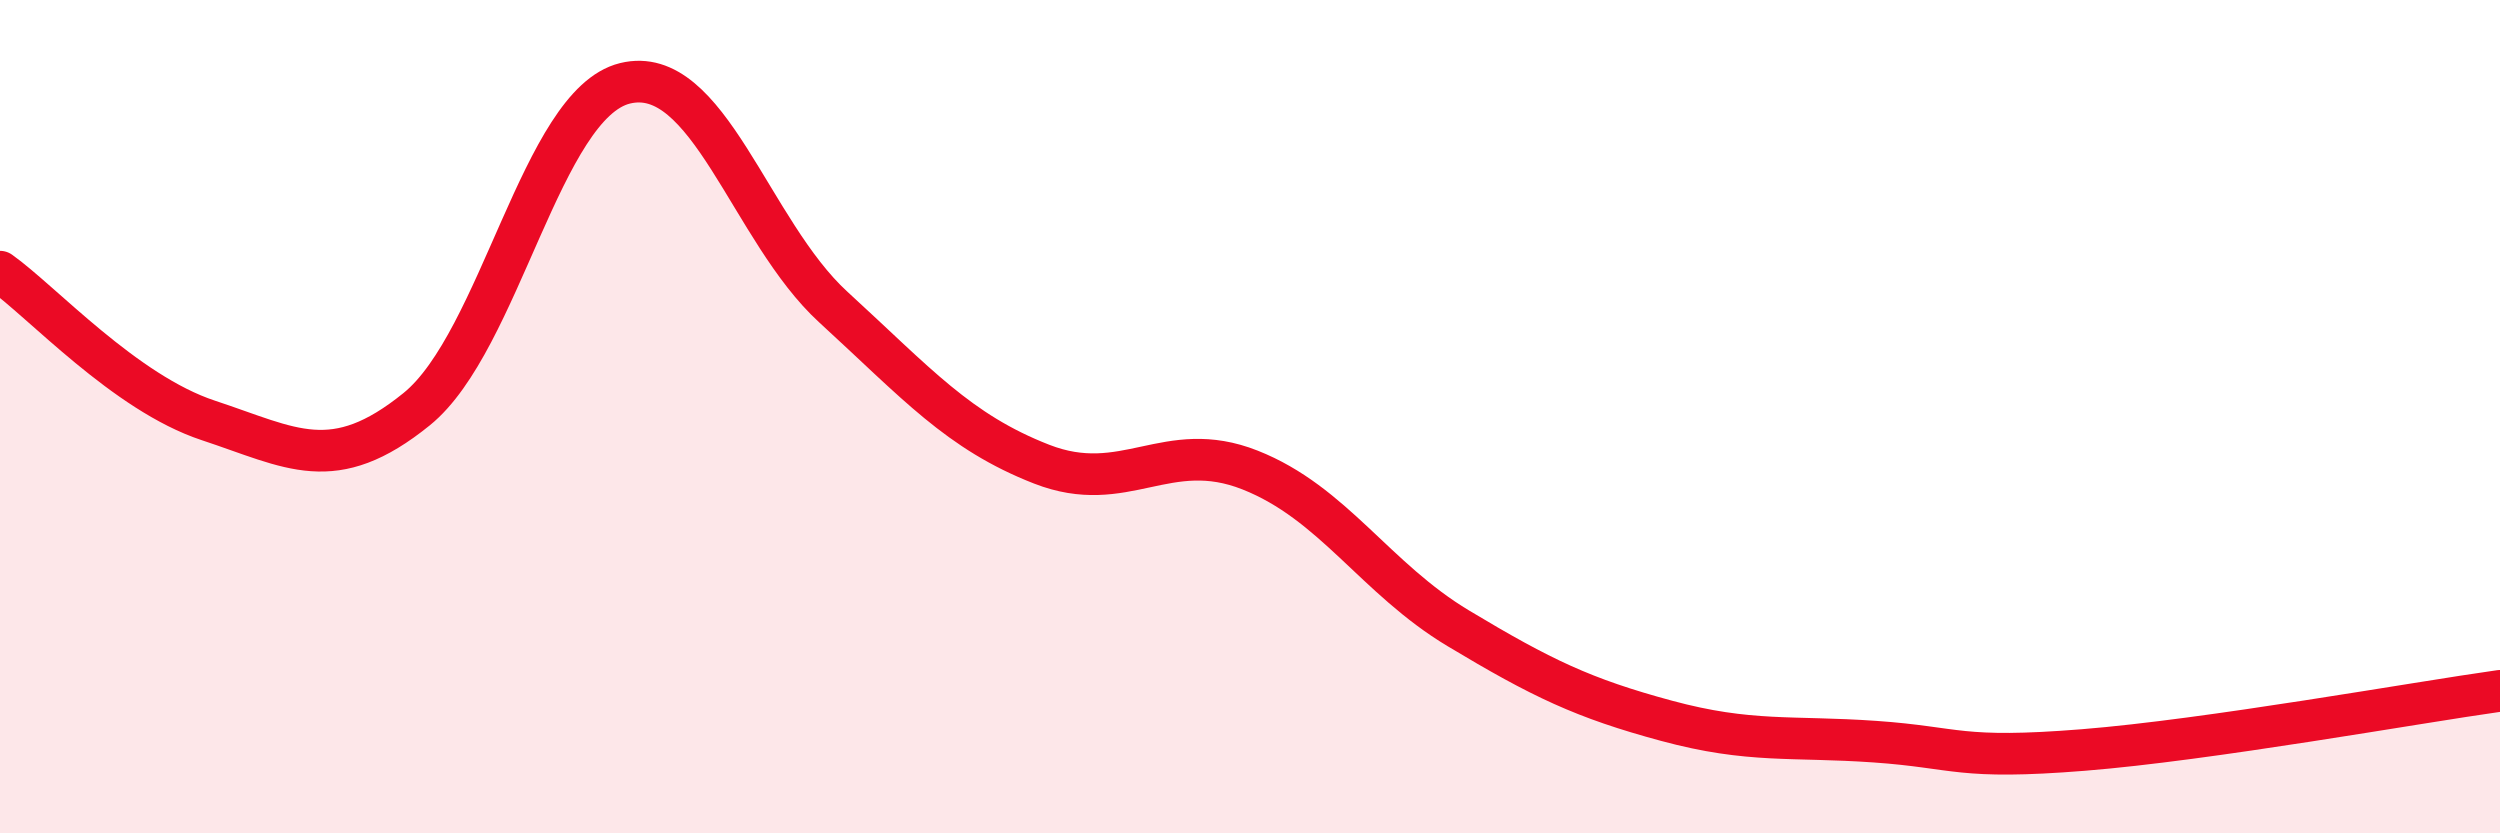 
    <svg width="60" height="20" viewBox="0 0 60 20" xmlns="http://www.w3.org/2000/svg">
      <path
        d="M 0,6.52 C 1,7.23 3,9.43 5,10.09 C 7,10.75 8,11.44 10,9.82 C 12,8.2 13,2.49 15,2 C 17,1.51 18,5.54 20,7.37 C 22,9.2 23,10.36 25,11.14 C 27,11.92 28,10.49 30,11.28 C 32,12.07 33,13.88 35,15.08 C 37,16.28 38,16.76 40,17.3 C 42,17.84 43,17.66 45,17.8 C 47,17.94 47,18.24 50,18 C 53,17.76 58,16.86 60,16.58L60 20L0 20Z"
        fill="#EB0A25"
        opacity="0.1"
        stroke-linecap="round"
        stroke-linejoin="round"
      />
      <path
        d="M 0,6.52 C 1,7.23 3,9.43 5,10.09 C 7,10.75 8,11.44 10,9.82 C 12,8.2 13,2.49 15,2 C 17,1.51 18,5.54 20,7.37 C 22,9.2 23,10.36 25,11.14 C 27,11.92 28,10.49 30,11.28 C 32,12.07 33,13.88 35,15.08 C 37,16.28 38,16.76 40,17.3 C 42,17.84 43,17.66 45,17.8 C 47,17.94 47,18.24 50,18 C 53,17.76 58,16.86 60,16.58"
        stroke="#EB0A25"
        stroke-width="1"
        fill="none"
        stroke-linecap="round"
        stroke-linejoin="round"
      />
    </svg>
  